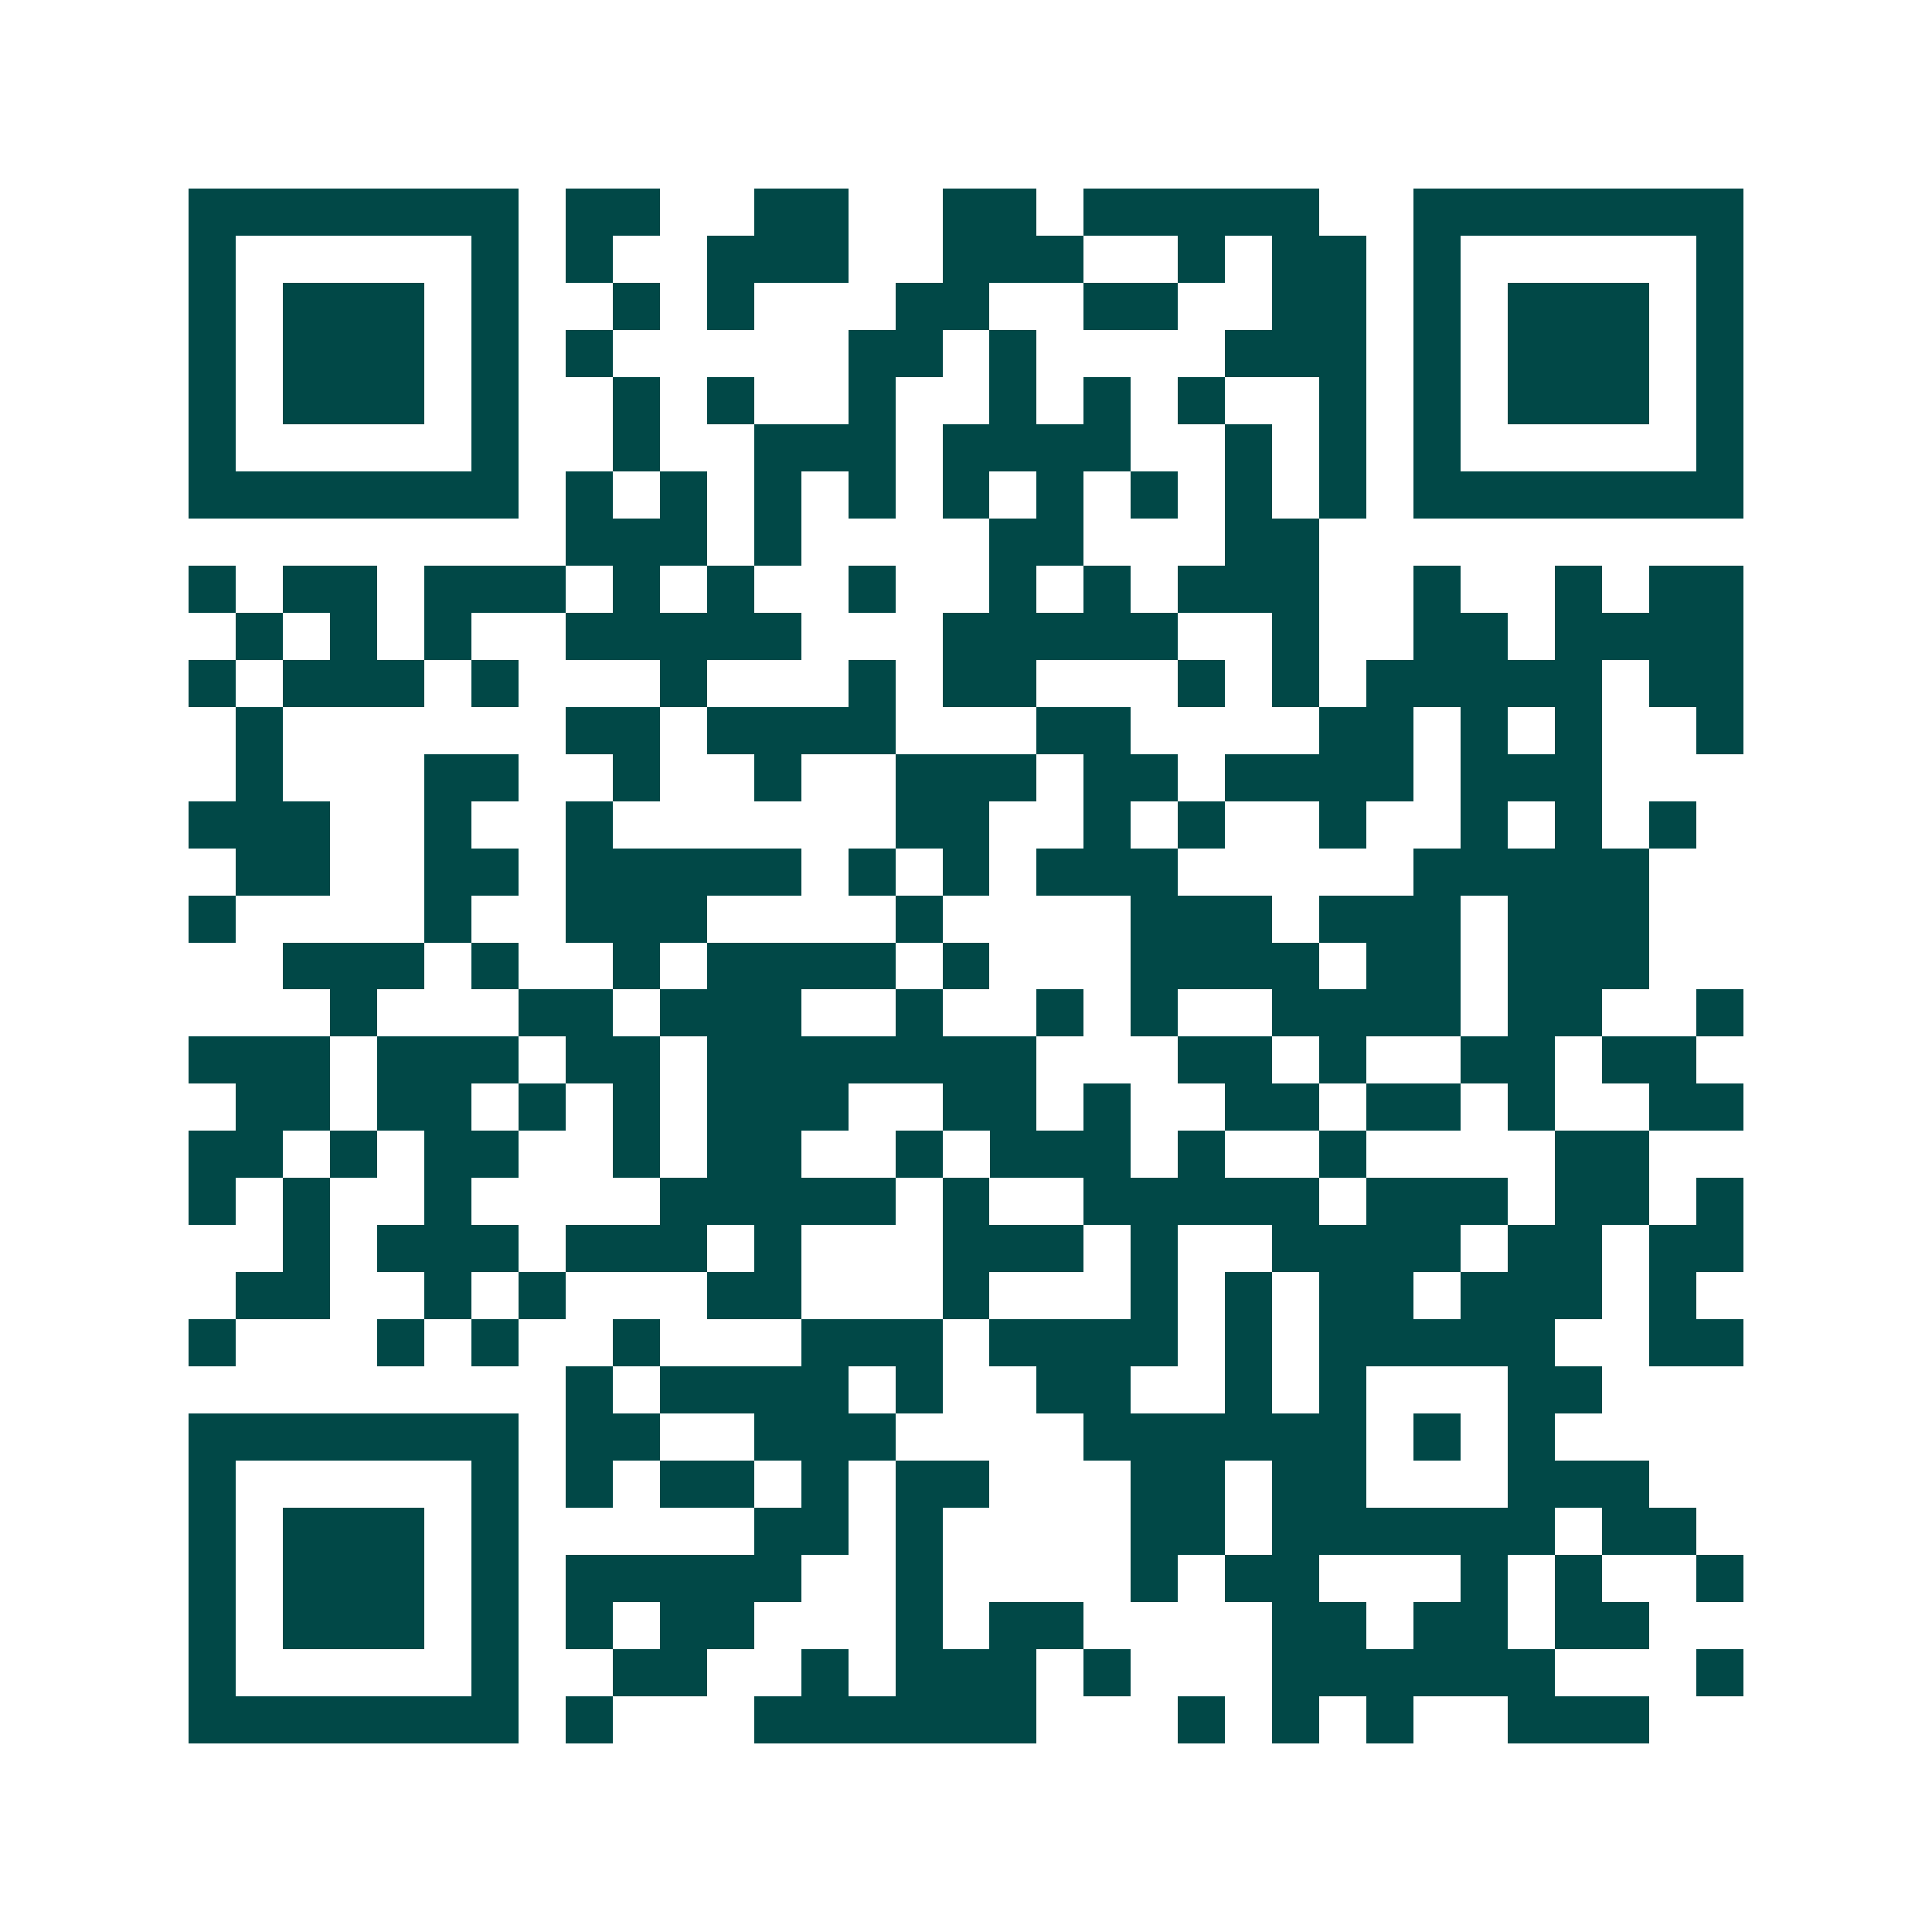 <svg xmlns="http://www.w3.org/2000/svg" width="200" height="200" viewBox="0 0 41 41" shape-rendering="crispEdges"><path fill="#ffffff" d="M0 0h41v41H0z"/><path stroke="#014847" d="M4 4.5h7m1 0h2m2 0h2m2 0h2m1 0h5m2 0h7M4 5.5h1m5 0h1m1 0h1m2 0h3m2 0h3m2 0h1m1 0h2m1 0h1m5 0h1M4 6.5h1m1 0h3m1 0h1m2 0h1m1 0h1m3 0h2m2 0h2m2 0h2m1 0h1m1 0h3m1 0h1M4 7.5h1m1 0h3m1 0h1m1 0h1m5 0h2m1 0h1m4 0h3m1 0h1m1 0h3m1 0h1M4 8.5h1m1 0h3m1 0h1m2 0h1m1 0h1m2 0h1m2 0h1m1 0h1m1 0h1m2 0h1m1 0h1m1 0h3m1 0h1M4 9.5h1m5 0h1m2 0h1m2 0h3m1 0h4m2 0h1m1 0h1m1 0h1m5 0h1M4 10.5h7m1 0h1m1 0h1m1 0h1m1 0h1m1 0h1m1 0h1m1 0h1m1 0h1m1 0h1m1 0h7M12 11.5h3m1 0h1m4 0h2m3 0h2M4 12.5h1m1 0h2m1 0h3m1 0h1m1 0h1m2 0h1m2 0h1m1 0h1m1 0h3m2 0h1m2 0h1m1 0h2M5 13.5h1m1 0h1m1 0h1m2 0h5m3 0h5m2 0h1m2 0h2m1 0h4M4 14.5h1m1 0h3m1 0h1m3 0h1m3 0h1m1 0h2m3 0h1m1 0h1m1 0h5m1 0h2M5 15.5h1m6 0h2m1 0h4m3 0h2m4 0h2m1 0h1m1 0h1m2 0h1M5 16.5h1m3 0h2m2 0h1m2 0h1m2 0h3m1 0h2m1 0h4m1 0h3M4 17.5h3m2 0h1m2 0h1m6 0h2m2 0h1m1 0h1m2 0h1m2 0h1m1 0h1m1 0h1M5 18.5h2m2 0h2m1 0h5m1 0h1m1 0h1m1 0h3m5 0h5M4 19.5h1m4 0h1m2 0h3m4 0h1m4 0h3m1 0h3m1 0h3M6 20.5h3m1 0h1m2 0h1m1 0h4m1 0h1m3 0h4m1 0h2m1 0h3M7 21.5h1m3 0h2m1 0h3m2 0h1m2 0h1m1 0h1m2 0h4m1 0h2m2 0h1M4 22.5h3m1 0h3m1 0h2m1 0h7m3 0h2m1 0h1m2 0h2m1 0h2M5 23.5h2m1 0h2m1 0h1m1 0h1m1 0h3m2 0h2m1 0h1m2 0h2m1 0h2m1 0h1m2 0h2M4 24.5h2m1 0h1m1 0h2m2 0h1m1 0h2m2 0h1m1 0h3m1 0h1m2 0h1m4 0h2M4 25.5h1m1 0h1m2 0h1m4 0h5m1 0h1m2 0h5m1 0h3m1 0h2m1 0h1M6 26.5h1m1 0h3m1 0h3m1 0h1m3 0h3m1 0h1m2 0h4m1 0h2m1 0h2M5 27.5h2m2 0h1m1 0h1m3 0h2m3 0h1m3 0h1m1 0h1m1 0h2m1 0h3m1 0h1M4 28.5h1m3 0h1m1 0h1m2 0h1m3 0h3m1 0h4m1 0h1m1 0h5m2 0h2M12 29.5h1m1 0h4m1 0h1m2 0h2m2 0h1m1 0h1m3 0h2M4 30.5h7m1 0h2m2 0h3m4 0h6m1 0h1m1 0h1M4 31.5h1m5 0h1m1 0h1m1 0h2m1 0h1m1 0h2m3 0h2m1 0h2m3 0h3M4 32.5h1m1 0h3m1 0h1m5 0h2m1 0h1m4 0h2m1 0h6m1 0h2M4 33.5h1m1 0h3m1 0h1m1 0h5m2 0h1m4 0h1m1 0h2m3 0h1m1 0h1m2 0h1M4 34.5h1m1 0h3m1 0h1m1 0h1m1 0h2m3 0h1m1 0h2m4 0h2m1 0h2m1 0h2M4 35.5h1m5 0h1m2 0h2m2 0h1m1 0h3m1 0h1m3 0h6m3 0h1M4 36.5h7m1 0h1m3 0h6m3 0h1m1 0h1m1 0h1m2 0h3"/></svg>
